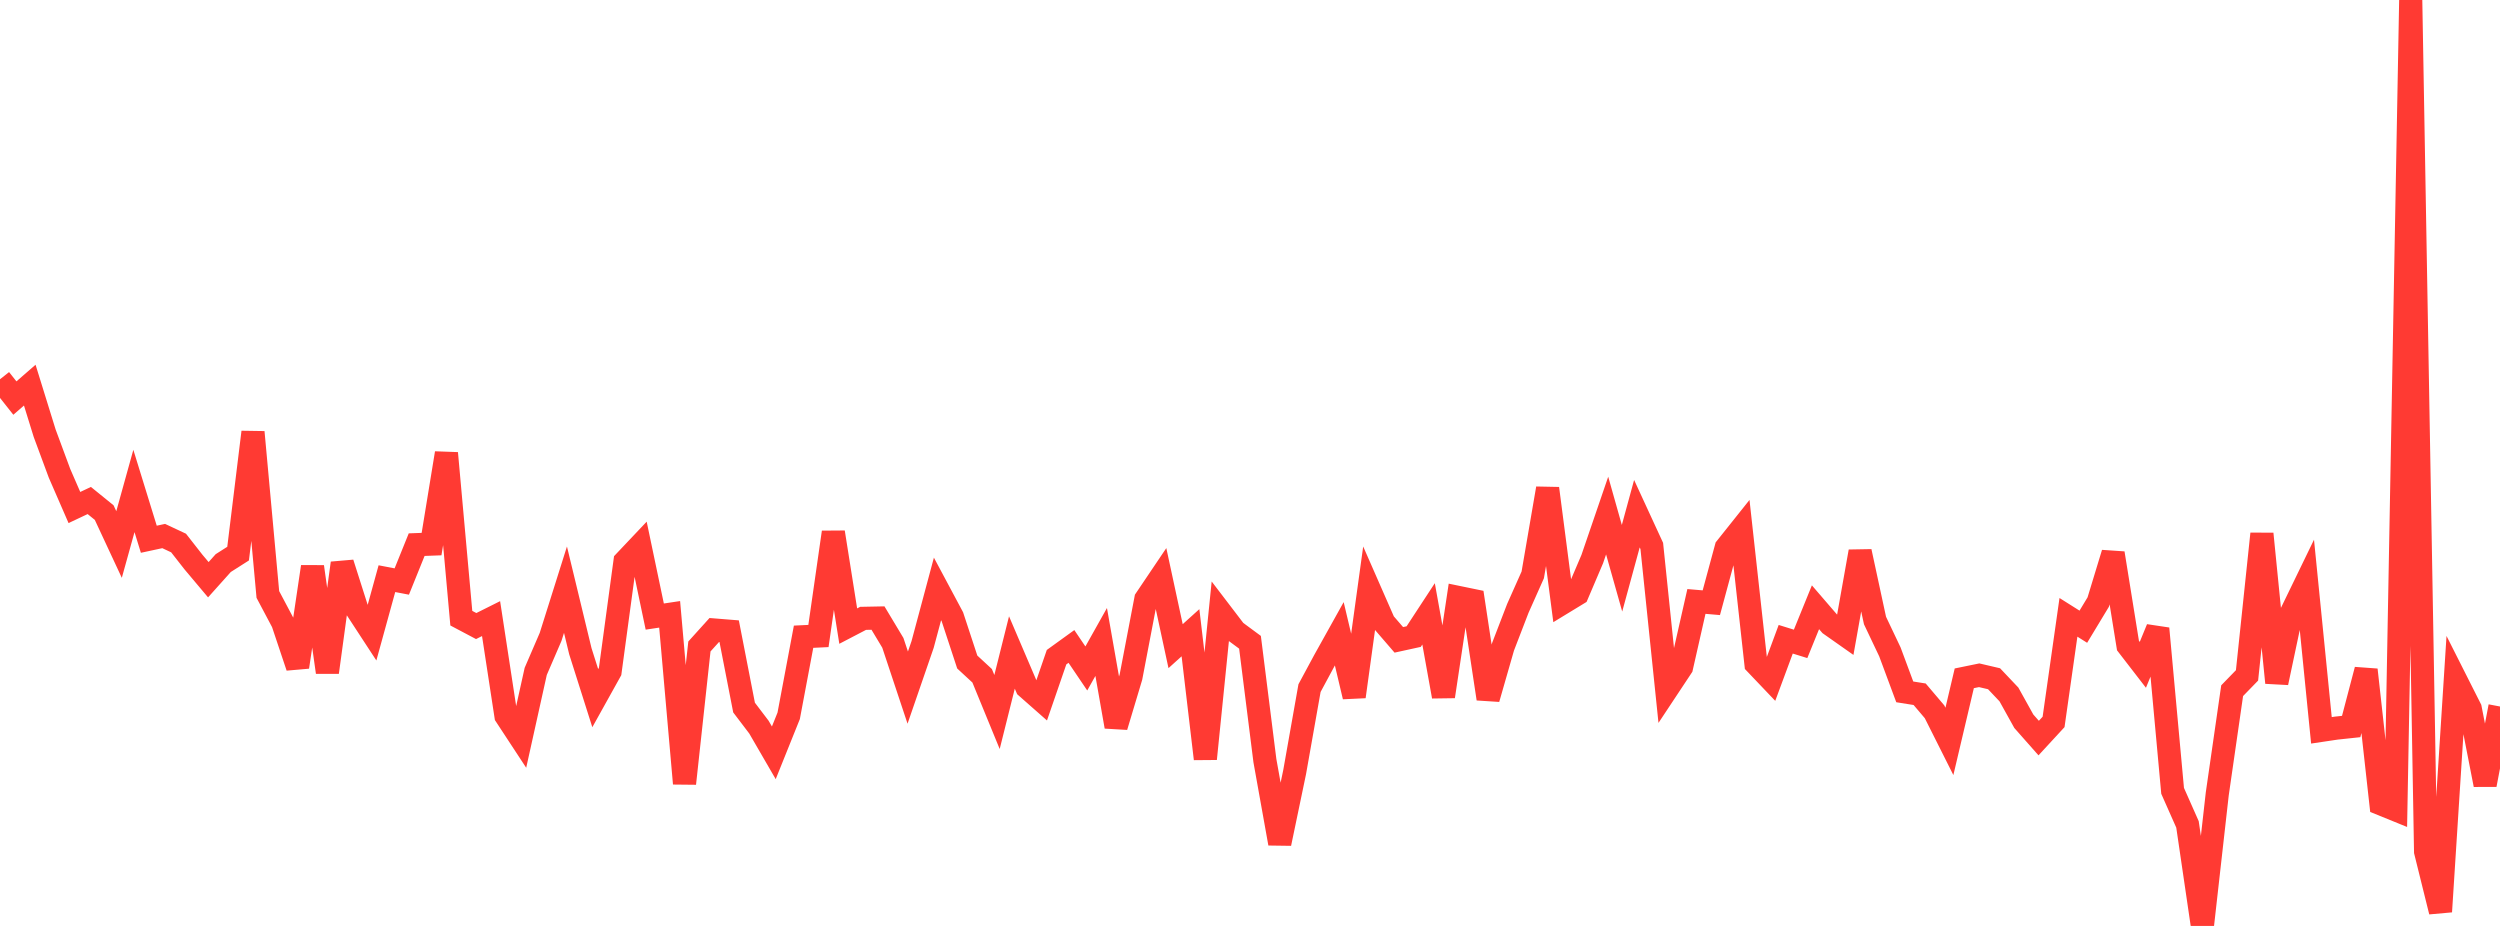 <?xml version="1.0" standalone="no"?>
<!DOCTYPE svg PUBLIC "-//W3C//DTD SVG 1.1//EN" "http://www.w3.org/Graphics/SVG/1.1/DTD/svg11.dtd">

<svg width="135" height="50" viewBox="0 0 135 50" preserveAspectRatio="none" 
  xmlns="http://www.w3.org/2000/svg"
  xmlns:xlink="http://www.w3.org/1999/xlink">


<polyline points="0.0, 20.48 0.804, 21.496 1.607, 20.797 2.411, 23.391 3.214, 25.56 4.018, 27.406 4.821, 27.027 5.625, 27.679 6.429, 29.404 7.232, 26.512 8.036, 29.119 8.839, 28.946 9.643, 29.323 10.446, 30.349 11.25, 31.305 12.054, 30.407 12.857, 29.896 13.661, 23.335 14.464, 32.101 15.268, 33.618 16.071, 36.017 16.875, 30.604 17.679, 36.303 18.482, 30.41 19.286, 32.936 20.089, 34.165 20.893, 31.248 21.696, 31.402 22.5, 29.411 23.304, 29.381 24.107, 24.47 24.911, 33.382 25.714, 33.807 26.518, 33.405 27.321, 38.654 28.125, 39.879 28.929, 36.254 29.732, 34.393 30.536, 31.842 31.339, 35.165 32.143, 37.7 32.946, 36.257 33.75, 30.317 34.554, 29.467 35.357, 33.295 36.161, 33.174 36.964, 42.311 37.768, 34.909 38.571, 34.02 39.375, 34.085 40.179, 38.208 40.982, 39.265 41.786, 40.652 42.589, 38.655 43.393, 34.383 44.196, 34.344 45.0, 28.743 45.804, 33.81 46.607, 33.391 47.411, 33.375 48.214, 34.713 49.018, 37.131 49.821, 34.802 50.625, 31.802 51.429, 33.307 52.232, 35.749 53.036, 36.492 53.839, 38.449 54.643, 35.234 55.446, 37.112 56.25, 37.82 57.054, 35.488 57.857, 34.908 58.661, 36.097 59.464, 34.666 60.268, 39.237 61.071, 36.56 61.875, 32.356 62.679, 31.163 63.482, 34.892 64.286, 34.167 65.089, 40.976 65.893, 33.037 66.696, 34.089 67.5, 34.683 68.304, 41.072 69.107, 45.548 69.911, 41.692 70.714, 37.158 71.518, 35.665 72.321, 34.224 73.125, 37.618 73.929, 31.789 74.732, 33.62 75.536, 34.552 76.339, 34.376 77.143, 33.148 77.946, 37.609 78.75, 32.263 79.554, 32.429 80.357, 37.732 81.161, 34.934 81.964, 32.85 82.768, 31.045 83.571, 26.376 84.375, 32.564 85.179, 32.074 85.982, 30.19 86.786, 27.841 87.589, 30.686 88.393, 27.739 89.196, 29.481 90.0, 37.238 90.804, 36.025 91.607, 32.478 92.411, 32.547 93.214, 29.579 94.018, 28.57 94.821, 35.846 95.625, 36.69 96.429, 34.52 97.232, 34.769 98.036, 32.792 98.839, 33.724 99.643, 34.29 100.446, 29.783 101.25, 33.508 102.054, 35.201 102.857, 37.361 103.661, 37.489 104.464, 38.435 105.268, 40.035 106.071, 36.629 106.875, 36.464 107.679, 36.652 108.482, 37.5 109.286, 38.947 110.089, 39.856 110.893, 38.984 111.696, 33.336 112.5, 33.843 113.304, 32.512 114.107, 29.874 114.911, 34.861 115.714, 35.901 116.518, 33.942 117.321, 42.705 118.125, 44.519 118.929, 50.0 119.732, 42.872 120.536, 37.297 121.339, 36.471 122.143, 28.826 122.946, 36.865 123.75, 33.063 124.554, 31.405 125.357, 39.438 126.161, 39.318 126.964, 39.232 127.768, 36.17 128.571, 43.407 129.375, 43.734 130.179, 0.0 130.982, 45.986 131.786, 49.228 132.589, 36.673 133.393, 38.266 134.196, 42.377 135.0, 38.151" fill="none" stroke="#ff3a33" stroke-width="1.25"/>

</svg>